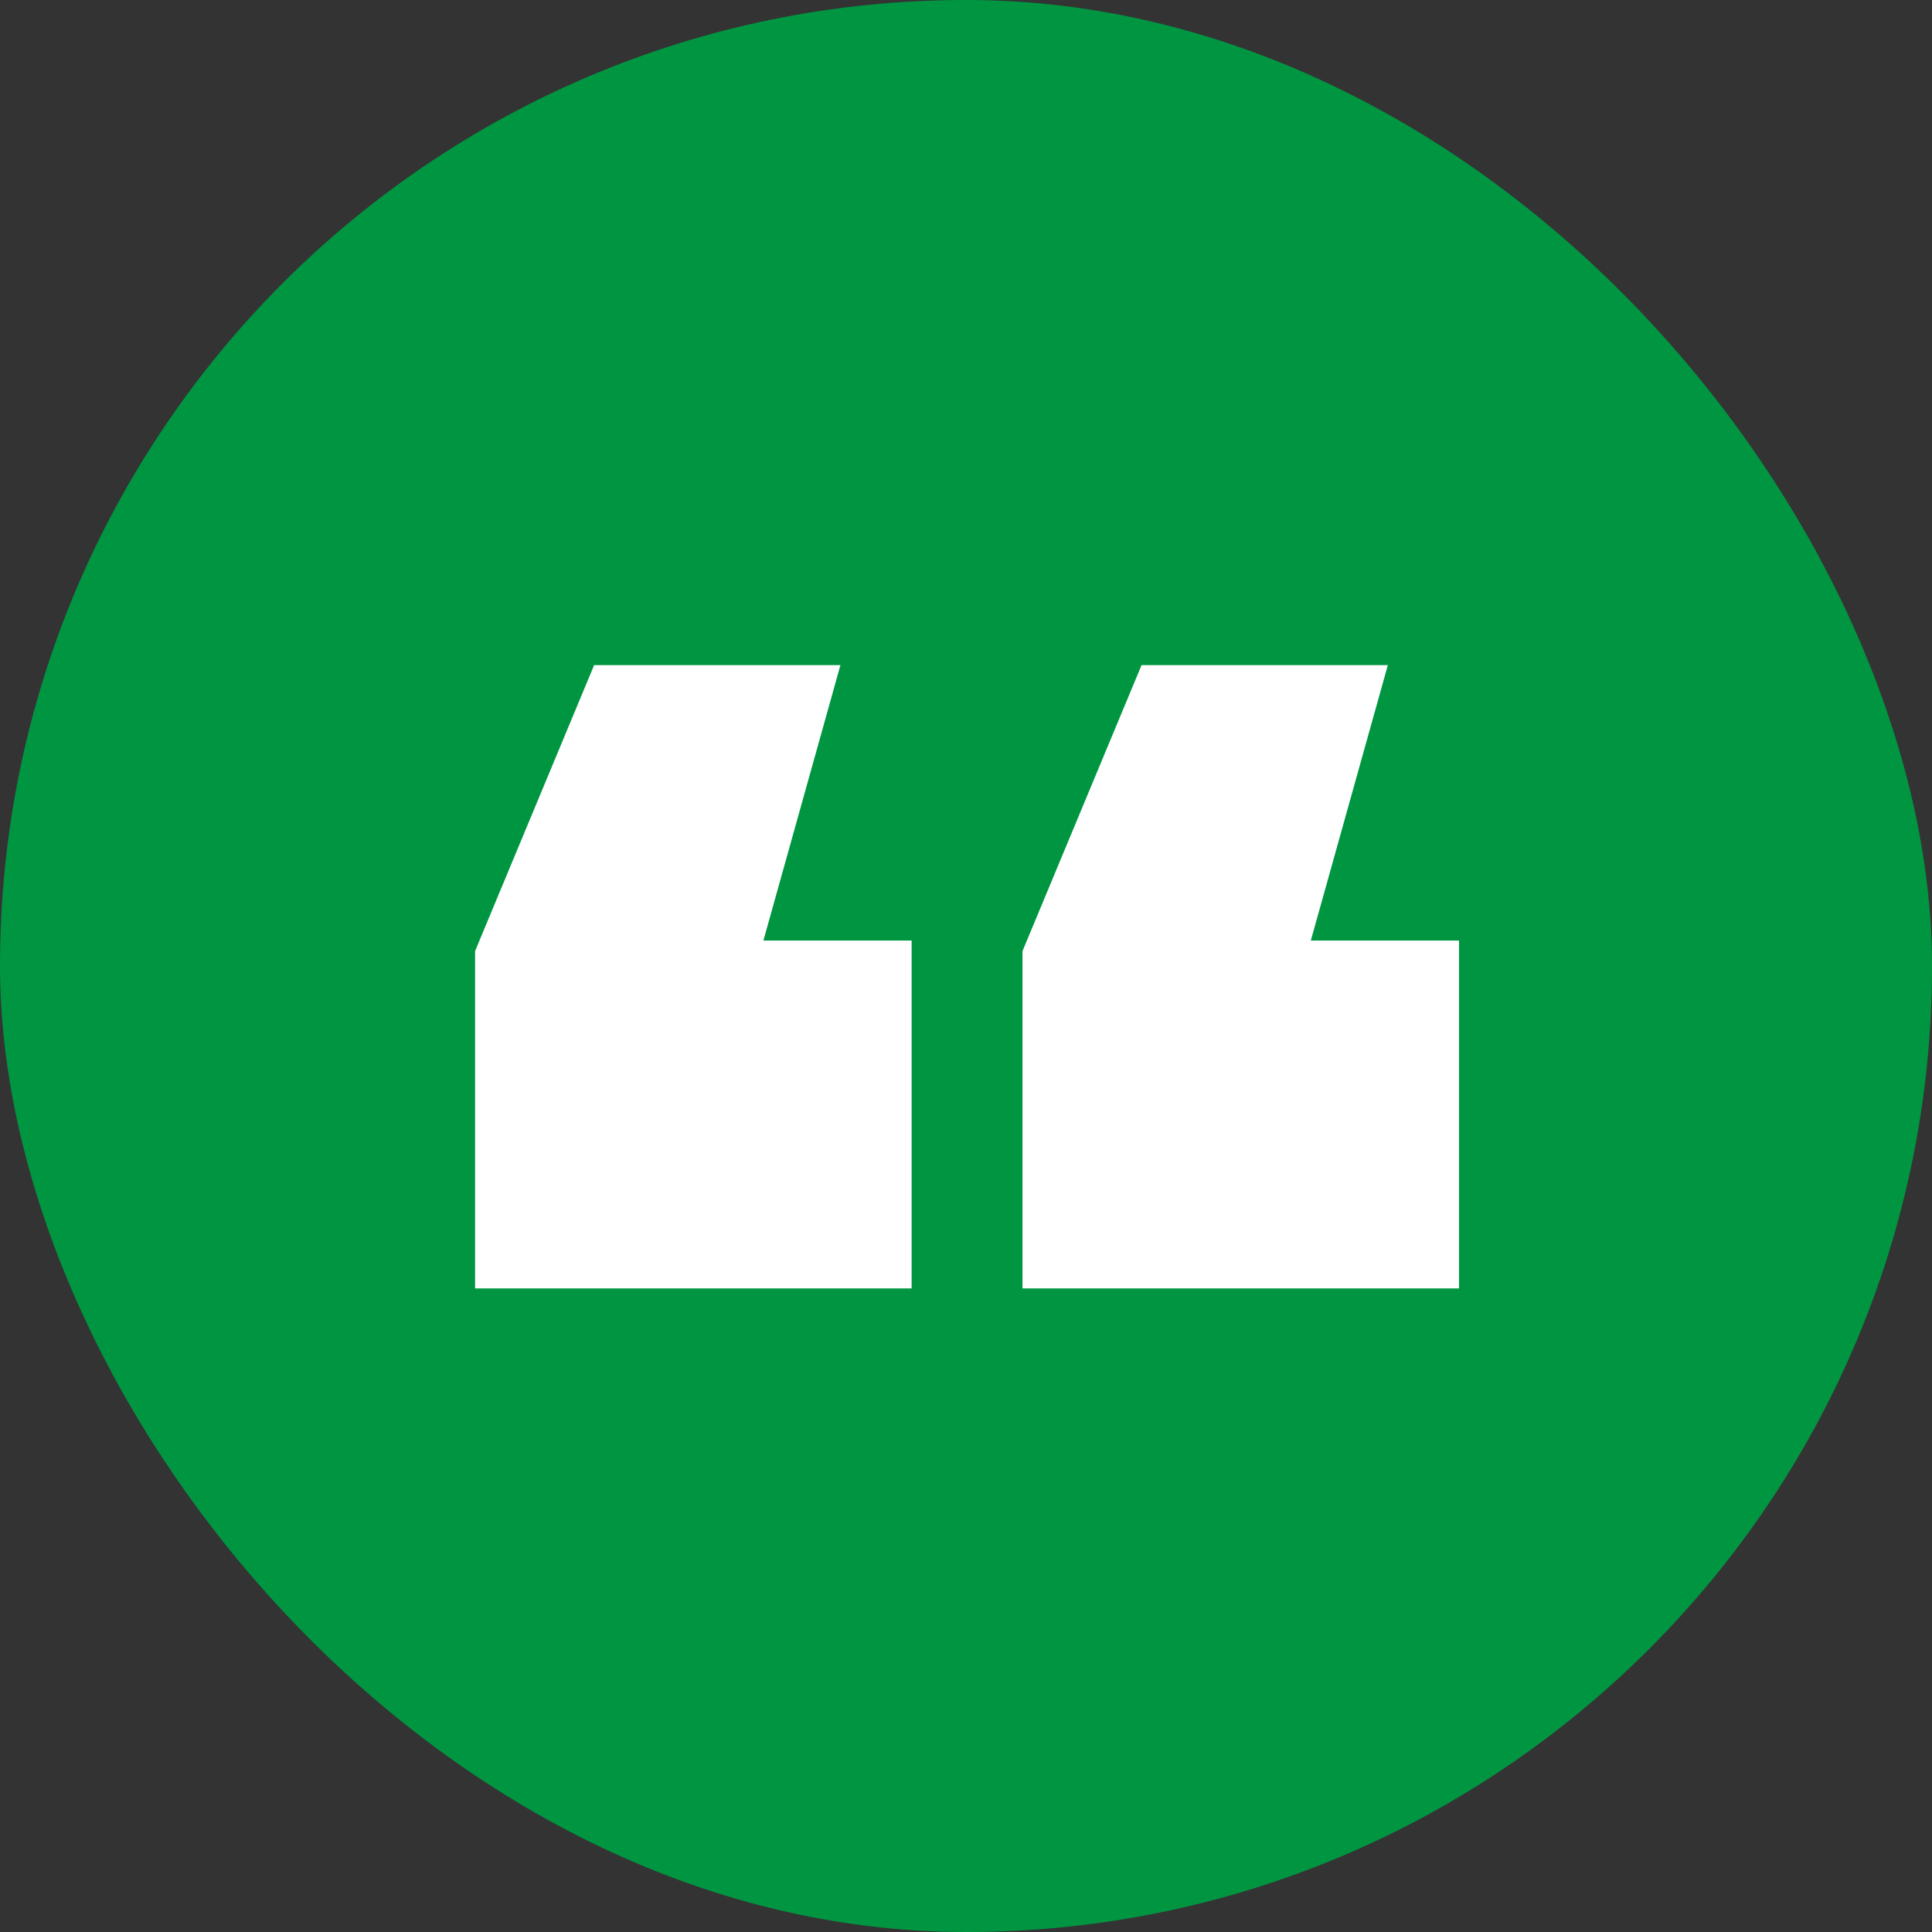 <svg width="61" height="61" viewBox="0 0 61 61" fill="none" xmlns="http://www.w3.org/2000/svg">
<rect x="0" y="0" width="61" height="61" fill="#333333" stroke="none"/>
<rect width="61" height="61" rx="30.5" fill="#009641"/>
<path d="M15 40.68V30.029L18.759 21H26.535L24.103 29.697H28.783V40.68H15ZM32.284 40.68V30.029L36.043 21H43.819L41.387 29.697H46.067V40.68H32.284Z" fill="white"/>
</svg>
